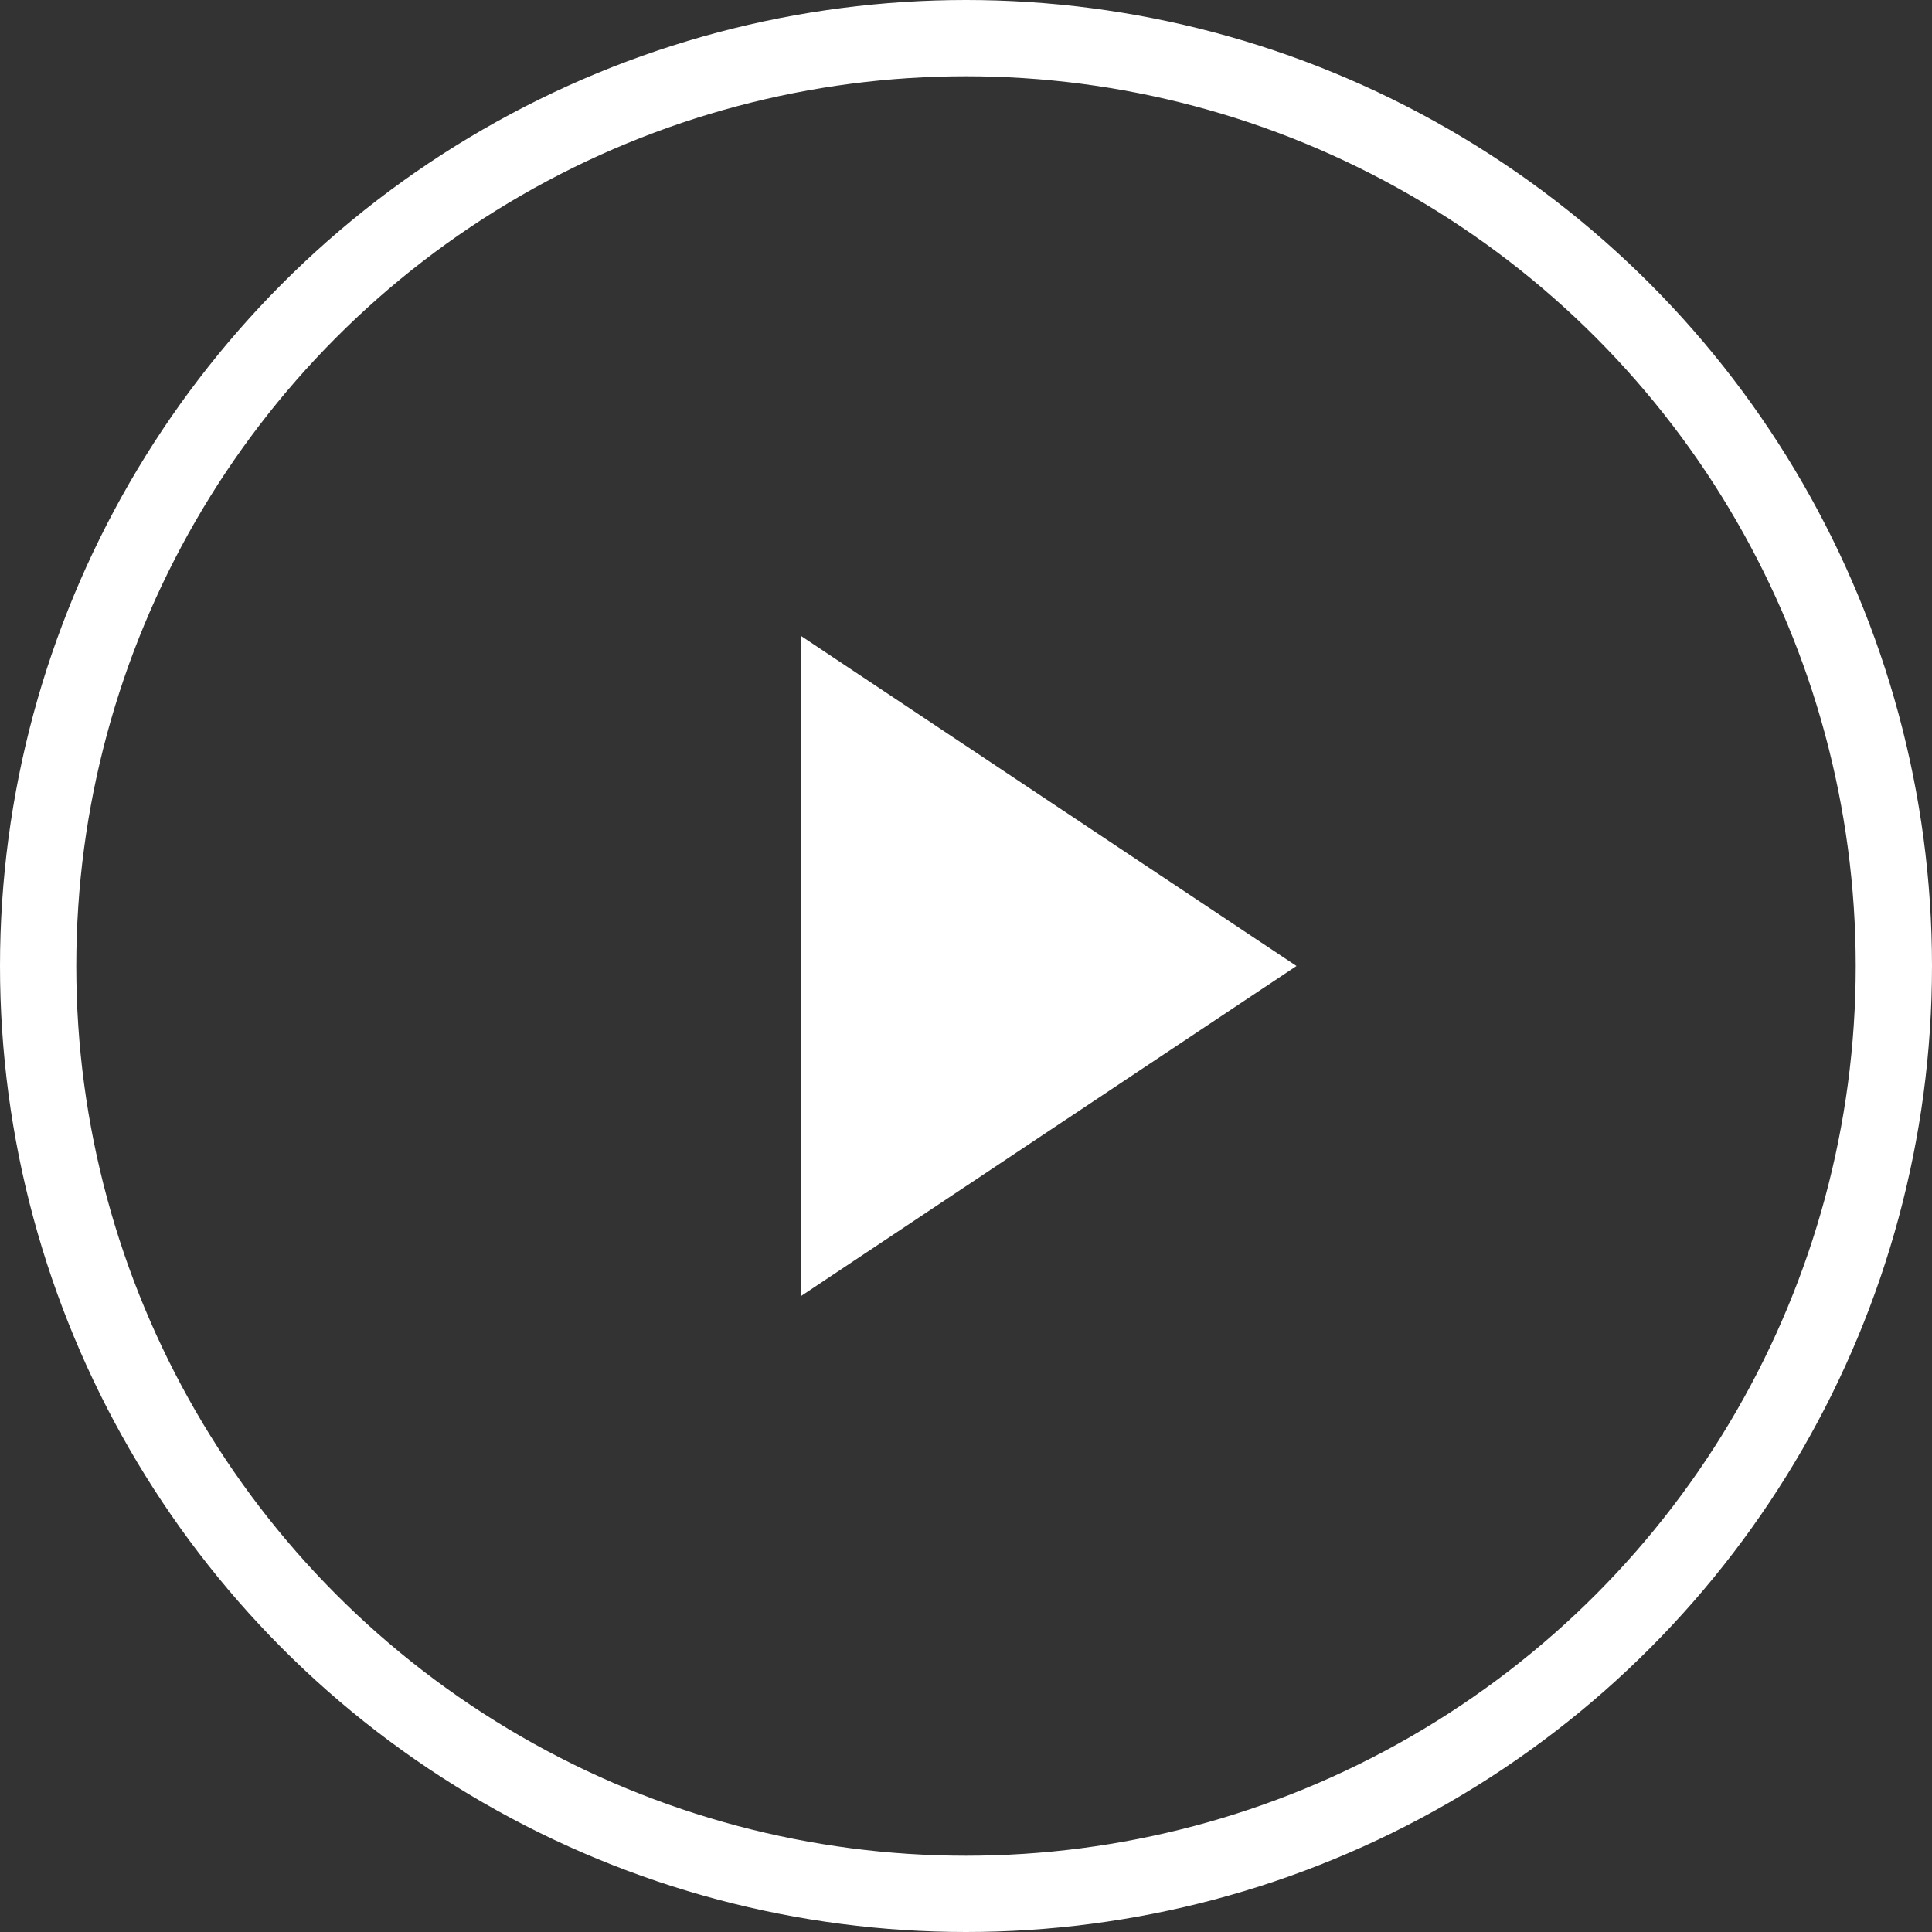 <svg width="76" height="76" viewBox="0 0 76 76" fill="none" xmlns="http://www.w3.org/2000/svg">
<rect x="0" y="0" width="76" height="76" fill="#333333" stroke="none"/>
<path d="M51 38L31.5 50.99L31.5 25.01L51 38Z" fill="white"/>
<circle cx="38" cy="38" r="36.5" stroke="white" stroke-width="3"/>
</svg>
